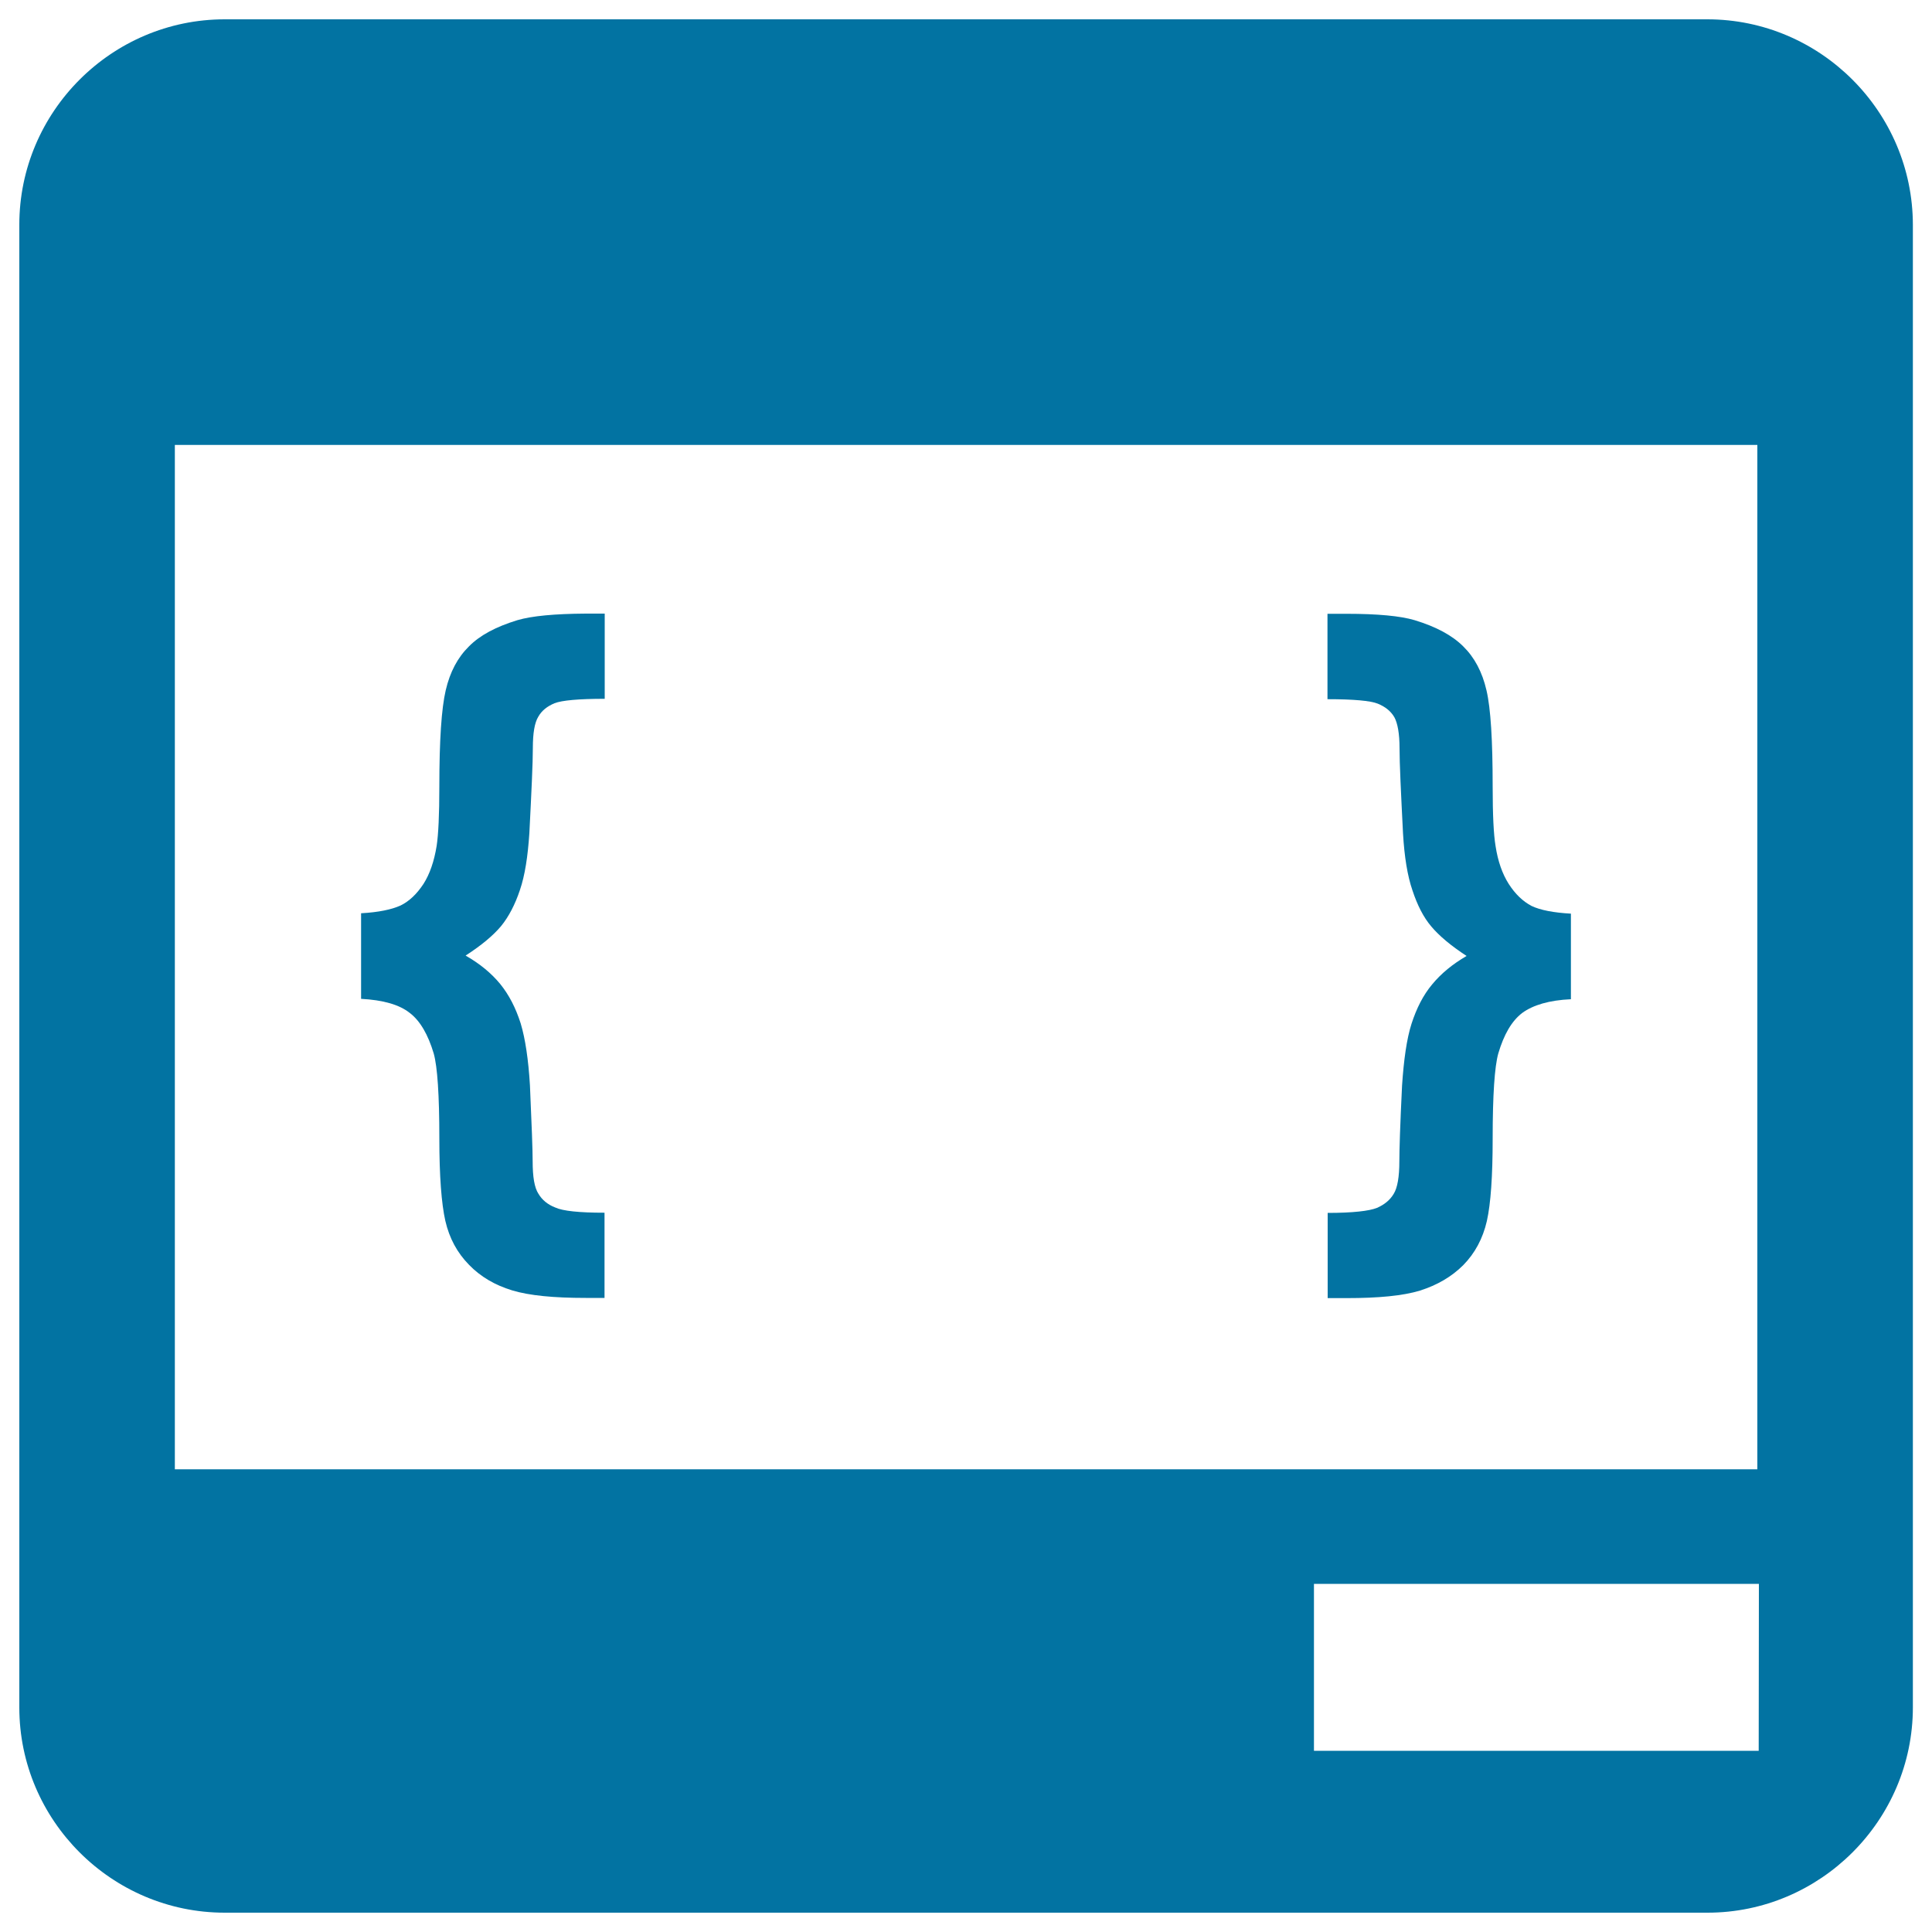 <svg xmlns="http://www.w3.org/2000/svg" viewBox="0 0 1000 1000" style="fill:#0273a2">
<title>Custom Coding SVG icon</title>
<g><g><g><path d="M883.7,10H116.3C57.8,10,10,57.8,10,116.3v767.5C10,942.2,57.8,990,116.3,990h767.5c58.4,0,106.3-47.8,106.3-106.3V116.3C990,57.8,942.2,10,883.7,10z M90.5,760.5V230.3h819.1v530.2H90.5z M910.3,906.2H680.1v-86.4h230.3L910.3,906.2L910.3,906.2z"/><path d="M267.8,321c-11.1,3.4-19.4,7.8-25.1,13.6c-5.8,5.7-9.8,13.2-12,22.7c-2.2,9.4-3.3,25.9-3.3,49.8c0,14.7-0.5,24.9-1.4,30.8c-1.3,7.9-3.5,14.4-6.8,19.6c-3.5,5.3-7.4,9-11.9,11.2c-4.7,2.1-11.4,3.5-20.4,4V517c11.4,0.6,19.8,3,25.2,7.3c5.4,4.1,9.5,11.3,12.4,21c1.9,6.8,2.9,21.4,2.9,44c0,19.5,1.1,33.7,3.1,42.6c2.1,9.1,6.2,16.6,12.3,22.8c5.9,6.1,13.4,10.5,22.3,13.2c8.9,2.7,21.6,3.9,38.1,3.9h9.7v-44.1c-13.1,0-21.6-0.9-25.5-2.7c-3.9-1.5-6.8-3.9-8.7-7.1c-2.1-3.2-3-8.8-3-16.9c0-5.7-0.5-18.7-1.4-39.2c-0.8-13.3-2.4-24.1-4.8-32.1c-2.6-8.1-6-14.7-10.6-20.4c-4.7-5.7-10.6-10.5-17.9-14.7c8.2-5.3,14.3-10.4,18.4-15.3c3.9-4.8,7.2-11.1,9.7-18.6c2.6-7.6,4.1-17.4,4.9-29.5c1.1-21.7,1.8-36.3,1.8-44.1c0-7.6,0.9-13,2.8-16.1c1.8-3.2,4.6-5.4,8.4-7c3.8-1.5,12.5-2.3,26-2.3v-44.1h-9.8C287,317.7,275.3,318.8,267.8,321z"/><path d="M780.9,457.5c-3.3-5.2-5.6-11.7-6.8-19.6c-1-5.9-1.5-16.1-1.5-30.8c0-23.8-1-40.4-3.2-49.8c-2.2-9.5-6.2-17-12-22.7c-5.7-5.7-14-10.2-25.2-13.6c-7.4-2.2-19.1-3.3-35.3-3.3h-9.8v44.2c13.5,0,22.3,0.8,26,2.3c3.9,1.6,6.7,3.8,8.6,7c1.7,3.1,2.7,8.5,2.7,16.1c0,7.8,0.7,22.4,1.8,44.1c0.7,12.1,2.3,22,4.9,29.5c2.5,7.6,5.7,13.9,9.7,18.6c4.1,4.9,10.2,10,18.3,15.3c-7.2,4.2-13.1,9-17.8,14.7c-4.7,5.6-8.1,12.4-10.7,20.4c-2.5,7.8-4,18.6-4.9,32c-1,20.4-1.4,33.5-1.4,39.2c0,8.1-1,13.7-2.9,16.8c-1.9,3.2-4.8,5.6-8.7,7.3c-4,1.6-12.5,2.6-25.5,2.6v44.1h9.8c16.5,0,29.2-1.2,38-3.9c8.8-2.8,16.3-7.1,22.4-13.2c6-6.1,10.1-13.7,12.2-22.8c2-9,3-23.1,3-42.6c0-22.6,1-37.3,2.9-44.1c2.9-9.8,6.9-16.8,12.4-21c5.6-4.1,14-6.6,25.2-7.1v-44.3c-8.9-0.5-15.8-1.8-20.4-4C788.2,466.5,784.3,462.8,780.9,457.5z"/></g></g></g>
</svg>